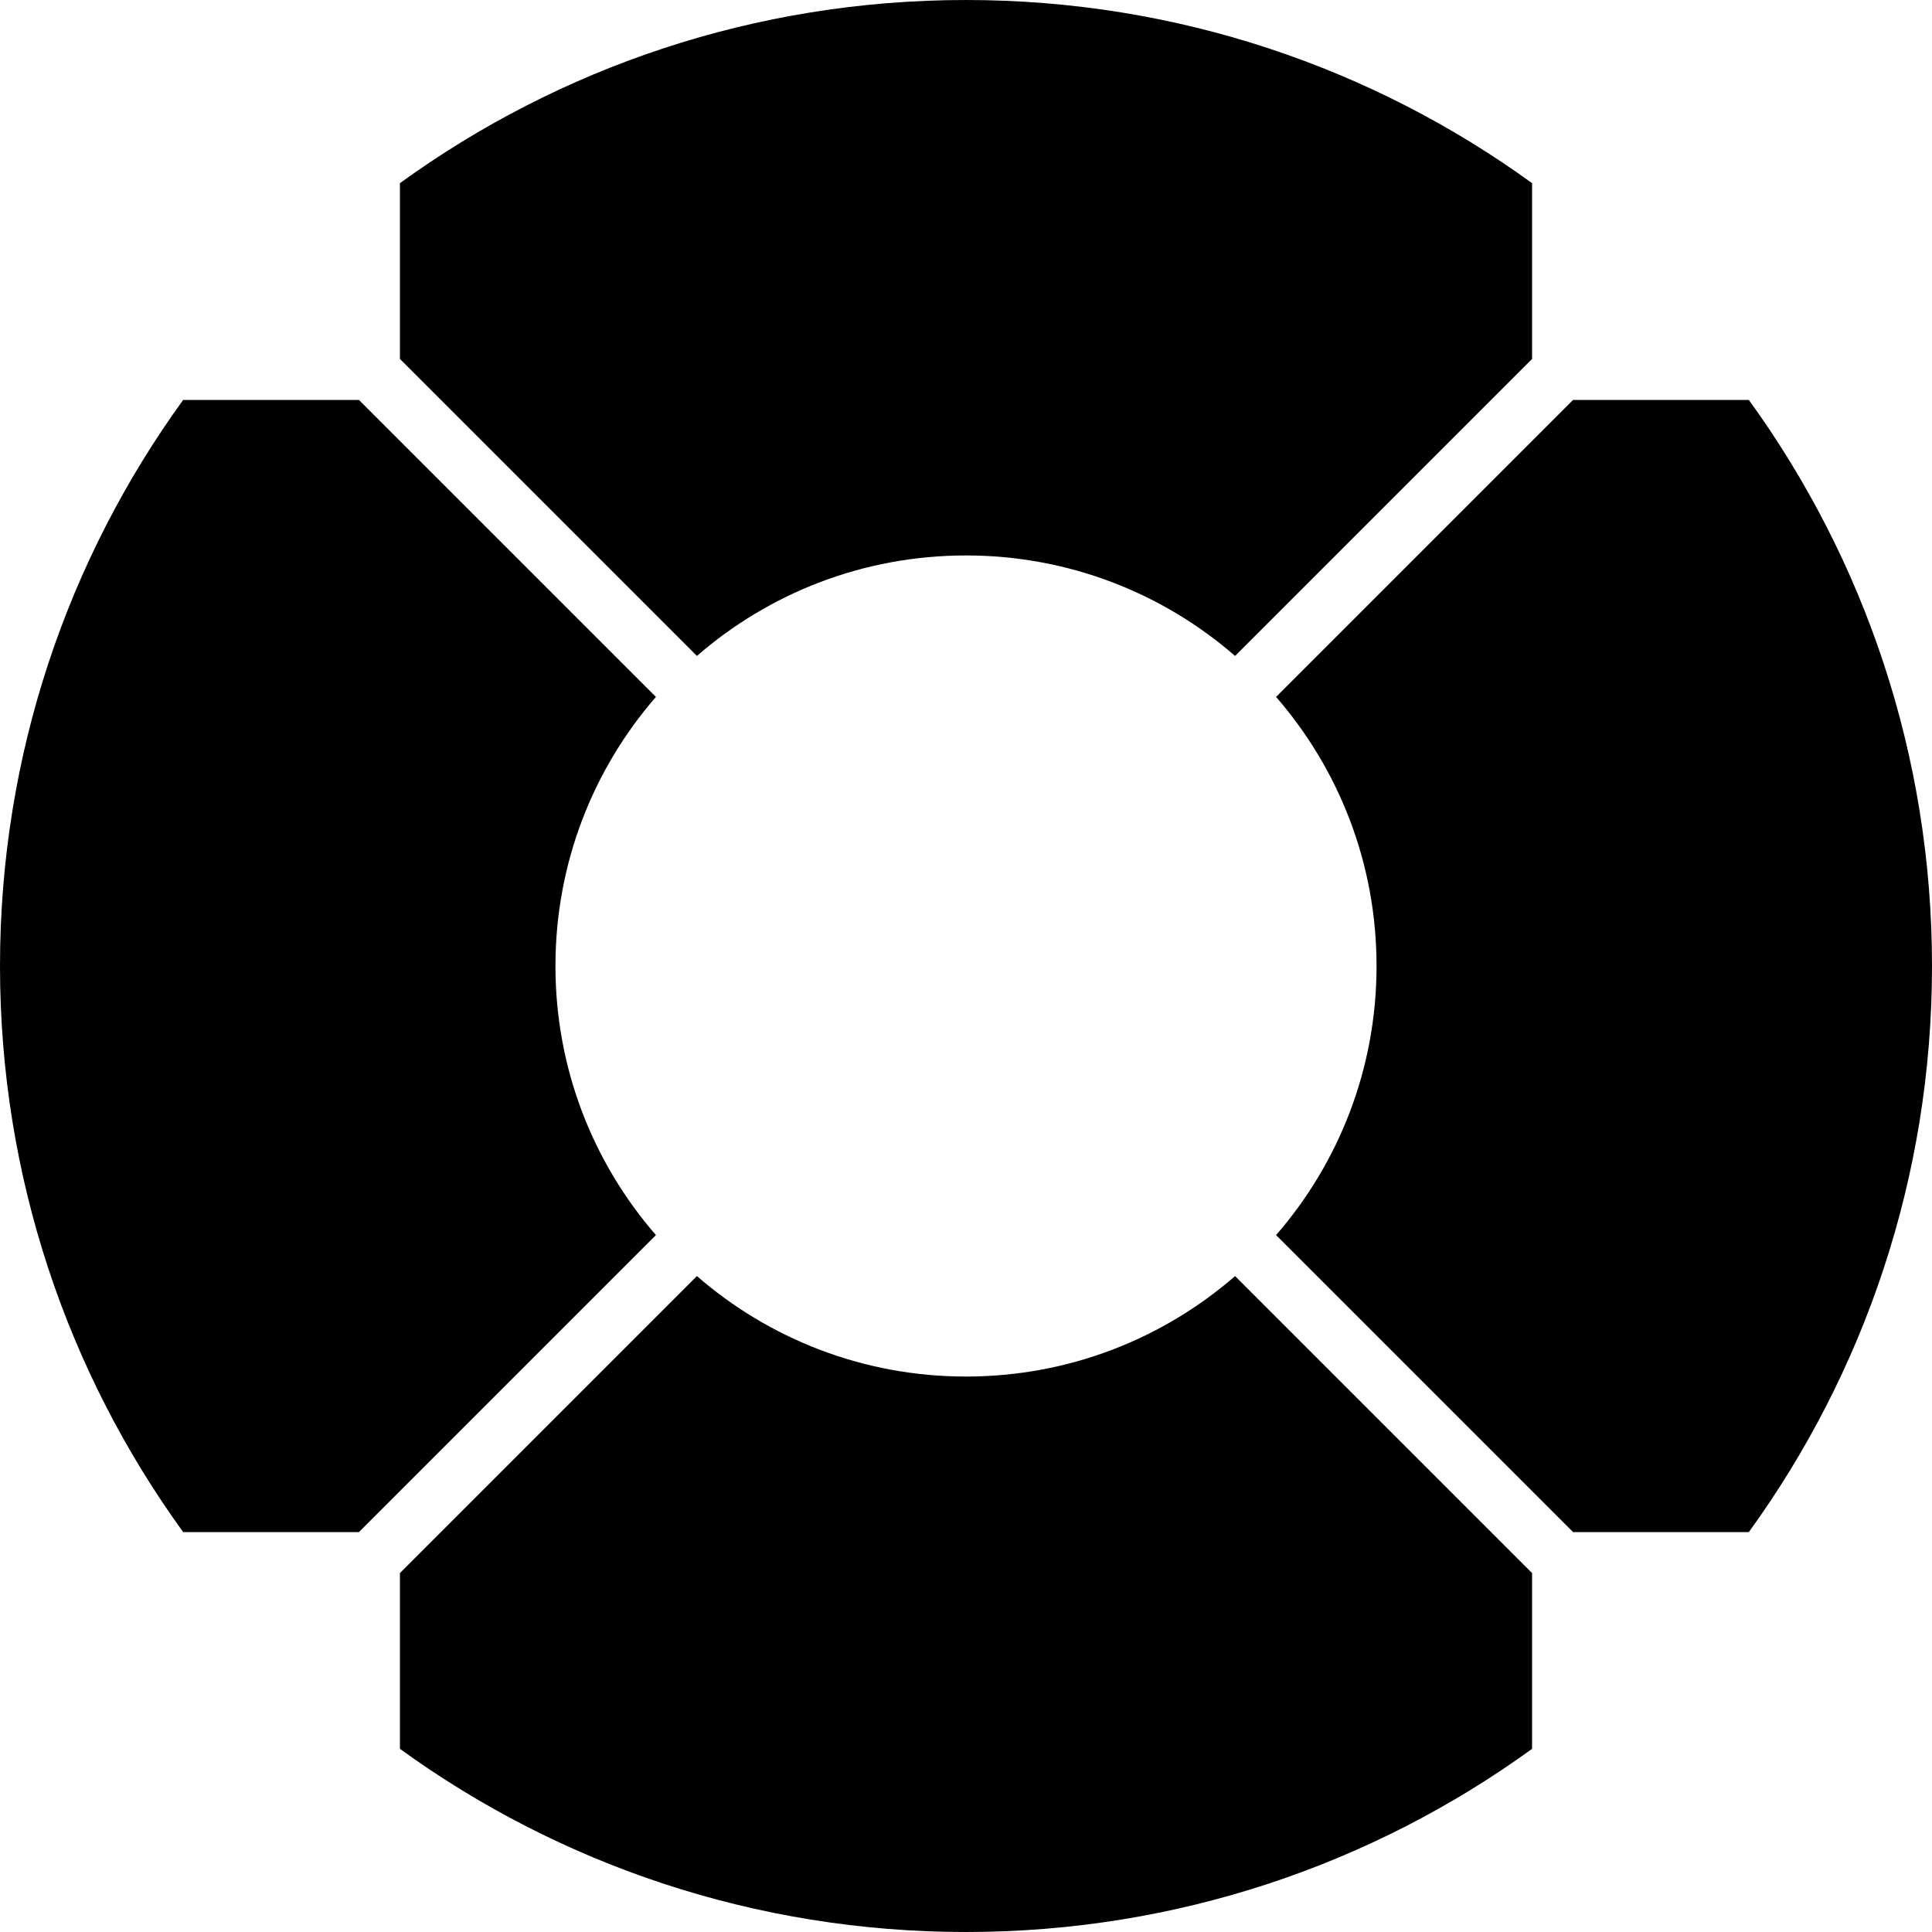 <svg width="2000" height="2000" viewBox="0 0 2000 2000" fill="none" xmlns="http://www.w3.org/2000/svg">
<path fill-rule="evenodd" clip-rule="evenodd" d="M679.011 1278.56C614.219 1203.97 575 1106.56 575 1000C575 893.437 614.219 796.034 679.011 721.438L371.574 414H189.6C70.32 578.67 0 781.123 0 1000C0 1218.88 70.32 1421.33 189.6 1586H371.574L679.011 1278.56ZM414 1810.4V1628.43L721.438 1320.99C796.034 1385.78 893.437 1425 1000 1425C1106.56 1425 1203.97 1385.78 1278.56 1320.99L1586 1628.43V1810.4C1421.33 1929.68 1218.88 2000 1000 2000C781.123 2000 578.67 1929.68 414 1810.4ZM1810.4 1586C1929.68 1421.33 2000 1218.88 2000 1000C2000 781.123 1929.68 578.67 1810.4 414H1628.43L1320.99 721.438C1385.78 796.034 1425 893.437 1425 1000C1425 1106.56 1385.78 1203.97 1320.99 1278.56L1628.43 1586H1810.4ZM721.438 679.011L414 371.574V189.599C578.67 70.32 781.123 0 1000 0C1218.88 0 1421.33 70.32 1586 189.6V371.573L1278.56 679.011C1203.97 614.219 1106.56 575 1000 575C893.437 575 796.034 614.219 721.438 679.011Z" fill="black"/>
</svg>
